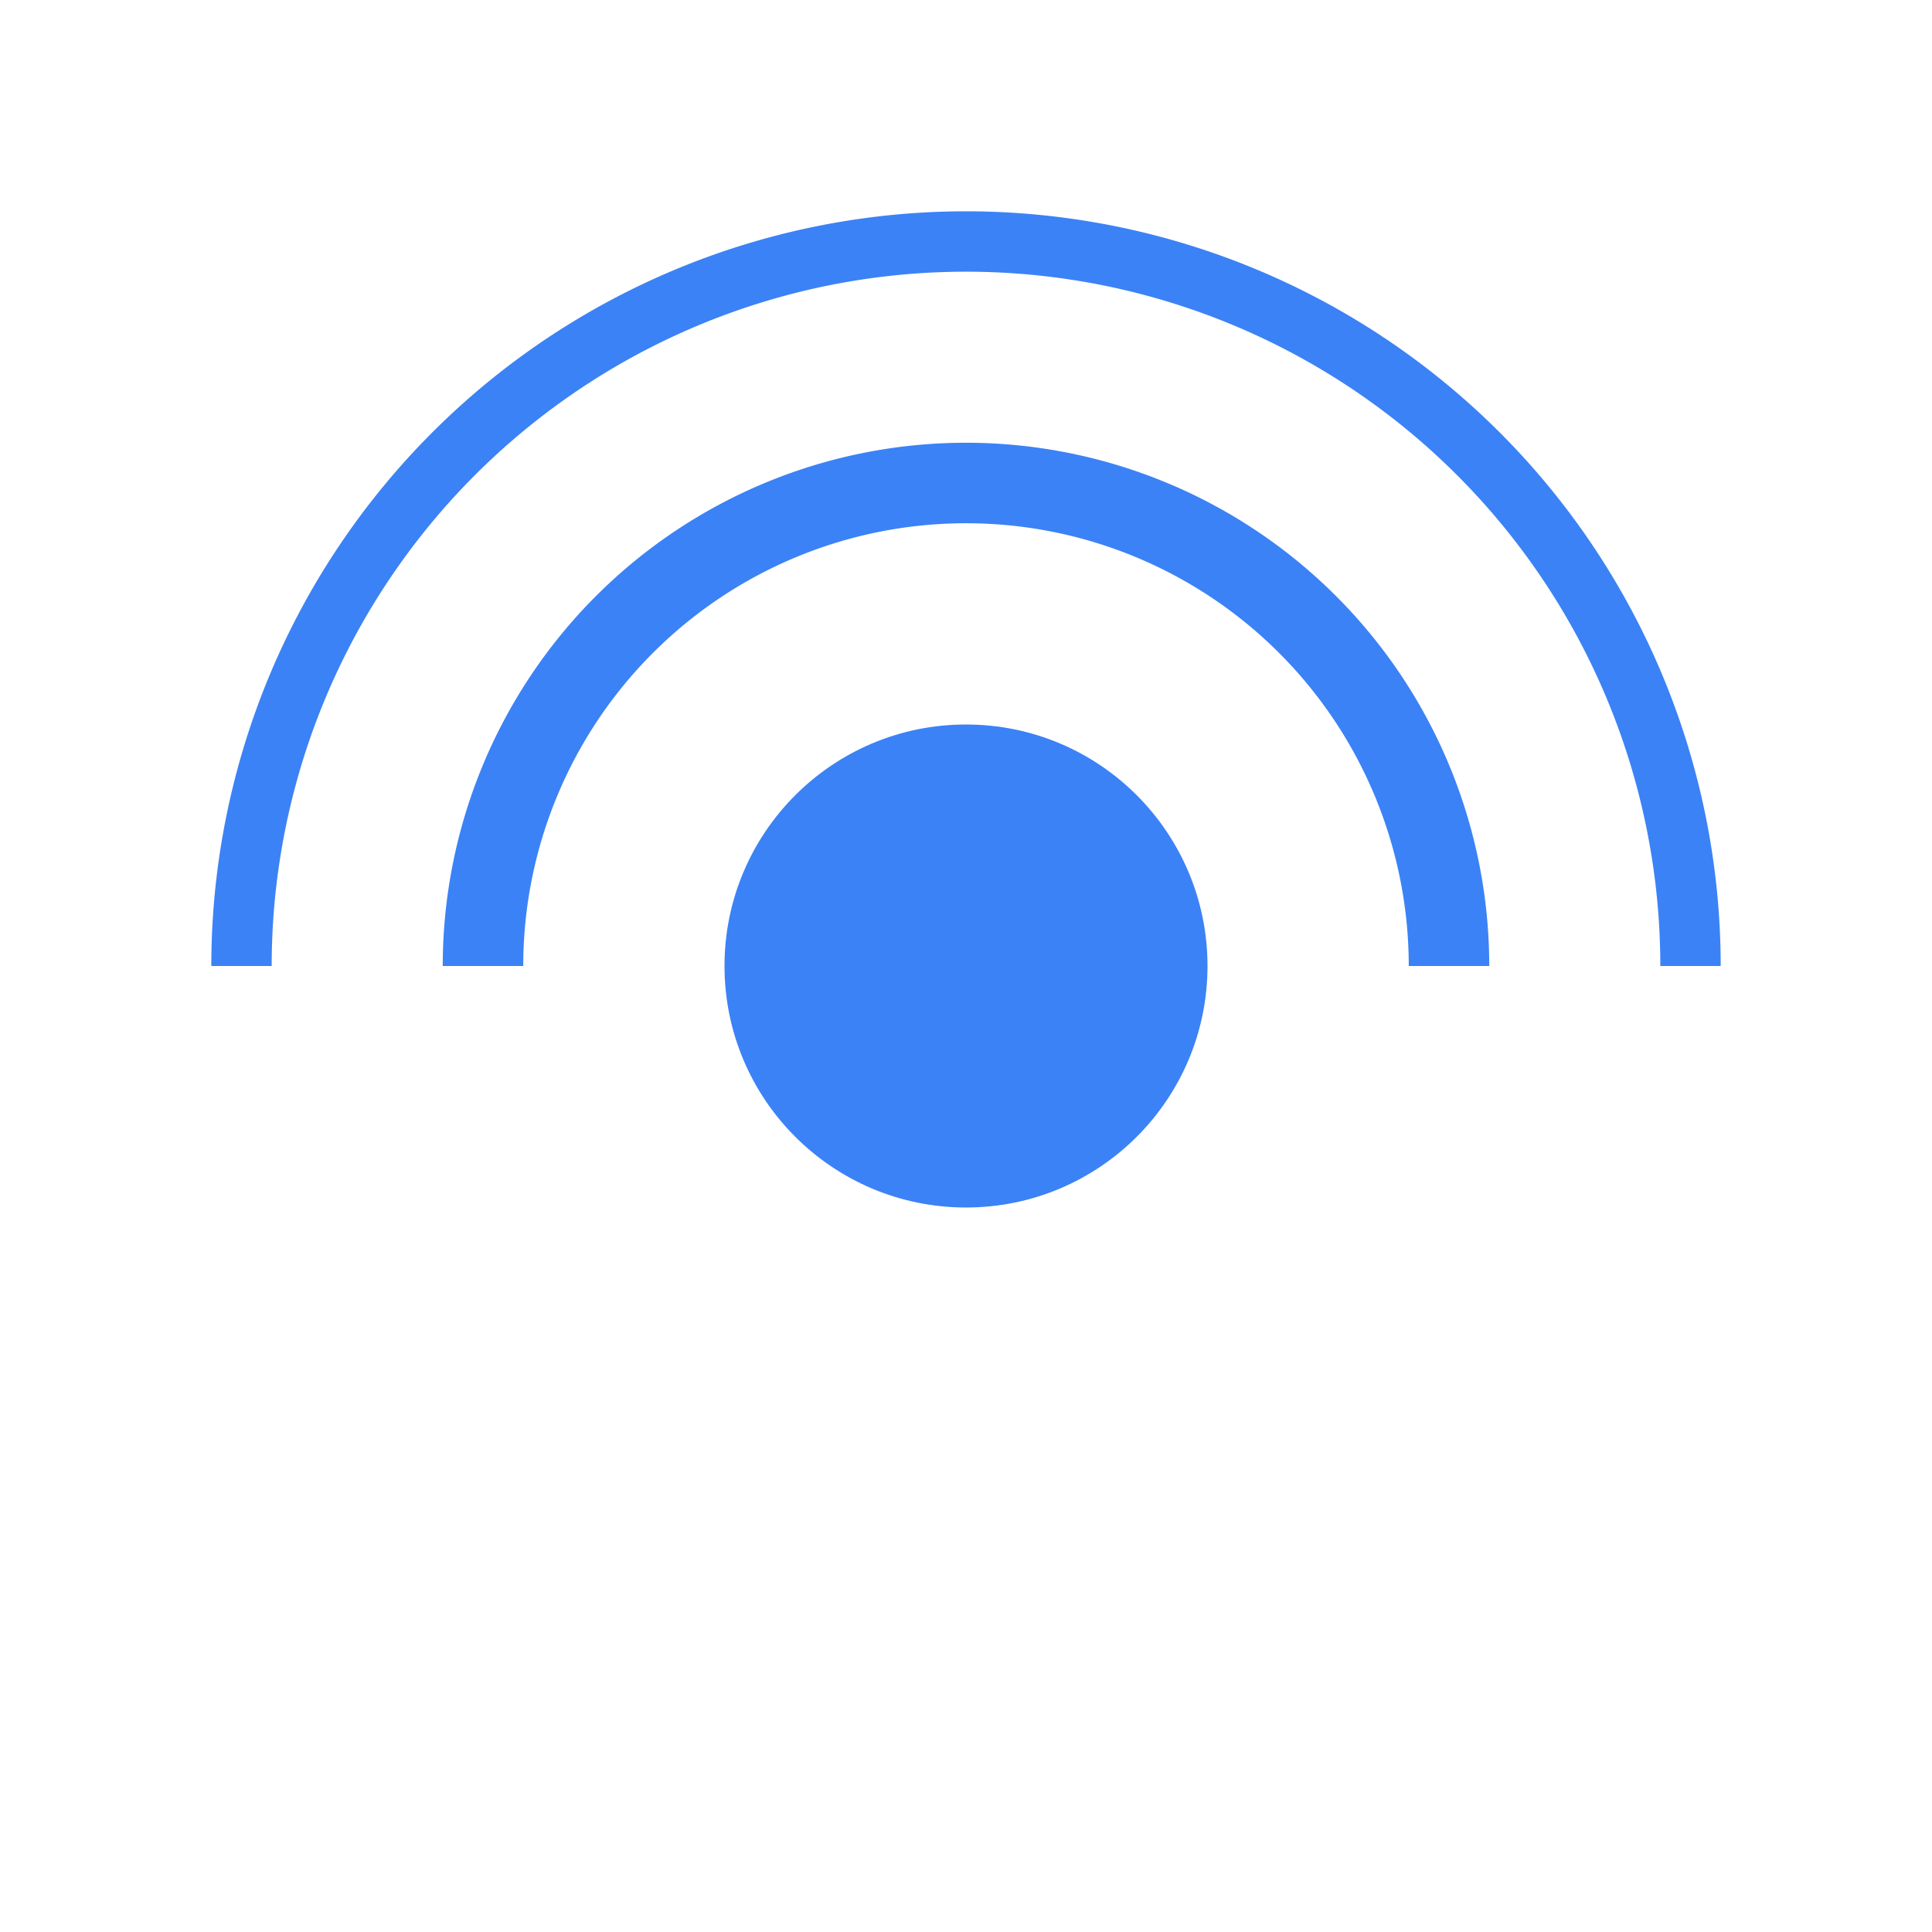 <!-- QuantBeacon Favicon SVG -->
<svg xmlns="http://www.w3.org/2000/svg" viewBox="-24 -24 48 48" width="32" height="32">
  <!-- Beacon icon: primary color -->
  <g class="text-primary">
    <circle cx="0" cy="0" r="6" fill="#3B82F6" />
    <path d="M-12,0 a12,12 0 0,1 24,0" fill="none" stroke="#3B82F6" stroke-width="2" />
    <path d="M-18,0 a18,18 0 0,1 36,0" fill="none" stroke="#3B82F6" stroke-width="1.5" />
  </g>
</svg>
